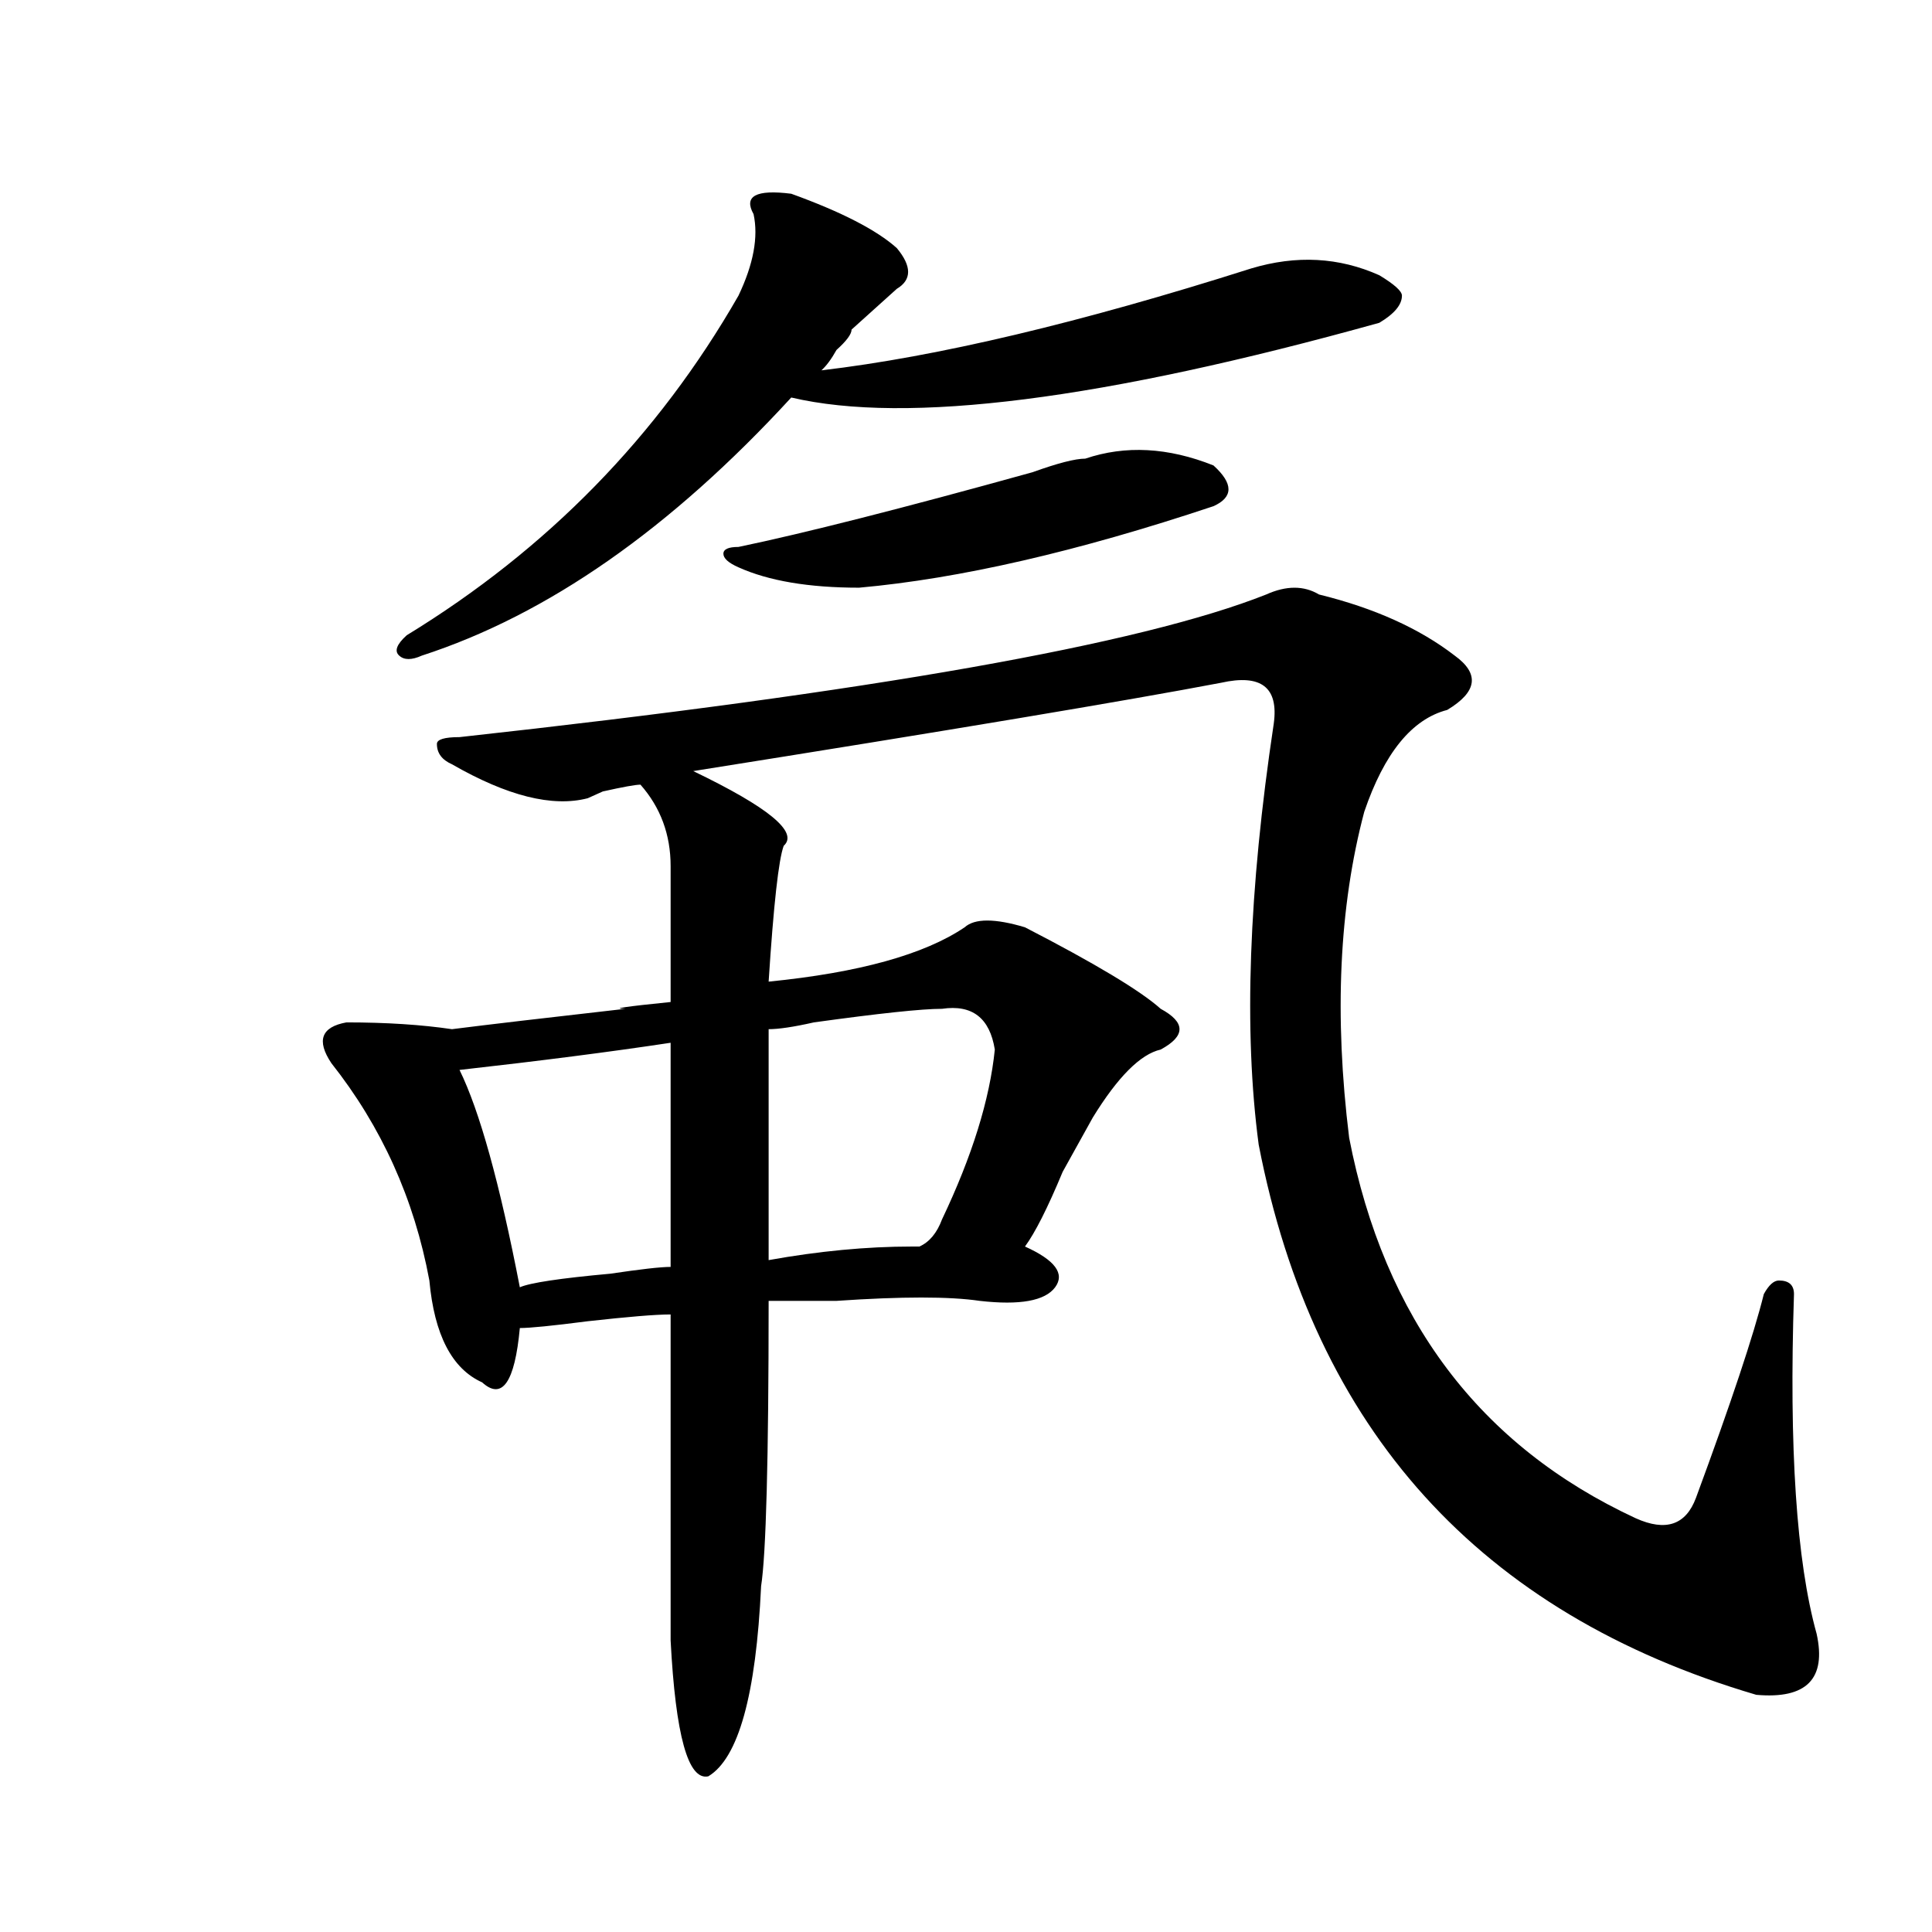 <?xml version="1.0" encoding="utf-8"?>
<!-- Generator: Adobe Illustrator 16.0.0, SVG Export Plug-In . SVG Version: 6.00 Build 0)  -->
<!DOCTYPE svg PUBLIC "-//W3C//DTD SVG 1.1//EN" "http://www.w3.org/Graphics/SVG/1.1/DTD/svg11.dtd">
<svg version="1.1" id="图层_1" xmlns="http://www.w3.org/2000/svg" xmlns:xlink="http://www.w3.org/1999/xlink" x="0px" y="0px"
	 width="1000px" height="1000px" viewBox="0 0 1000 1000" enable-background="new 0 0 1000 1000" xml:space="preserve">
<path d="M358.82,399.109c39.023,18.786,54.633,31.641,46.828,38.672c-2.622,7.031-5.244,30.487-7.805,70.313
	c46.828-4.669,80.607-14.063,101.461-28.125c5.183-4.669,15.609-4.669,31.219,0c36.401,18.786,59.815,32.849,70.242,42.188
	c12.987,7.031,12.987,14.063,0,21.094c-10.427,2.362-22.134,14.063-35.121,35.156c-2.622,4.724-7.805,14.063-15.609,28.125
	c-7.805,18.786-14.329,31.641-19.512,38.672c15.609,7.031,20.792,14.063,15.609,21.094c-5.244,7.031-18.231,9.394-39.023,7.031
	c-15.609-2.308-40.365-2.308-74.145,0c-15.609,0-27.316,0-35.121,0c0,82.067-1.342,131.286-3.902,147.656
	c-2.622,56.25-11.707,89.044-27.316,98.438c-10.427,2.307-16.951-21.094-19.512-70.313c0-46.856,0-103.106,0-168.75
	c-7.805,0-22.134,1.208-42.926,3.516c-18.231,2.362-29.938,3.516-35.121,3.516c-2.622,28.125-9.146,37.519-19.512,28.125
	c-15.609-7.031-24.756-24.609-27.316-52.734c-7.805-42.188-24.756-79.651-50.73-112.5c-7.805-11.7-5.244-18.731,7.805-21.094
	c20.792,0,39.023,1.208,54.633,3.516c18.17-2.308,48.108-5.823,89.754-10.547c-7.805,0,0-1.153,23.414-3.516
	c0-23.401,0-46.856,0-70.313c0-16.37-5.244-30.433-15.609-42.188c-2.622,0-9.146,1.208-19.512,3.516
	c5.183-2.308,2.561-1.153-7.805,3.516c-18.231,4.724-41.646-1.153-70.242-17.578c-5.244-2.308-7.805-5.823-7.805-10.547
	c0-2.308,3.902-3.516,11.707-3.516c213.287-23.401,352.491-48.011,417.551-73.828c10.365-4.669,19.512-4.669,27.316,0
	c28.597,7.031,52.011,17.578,70.242,31.641c12.987,9.394,11.707,18.786-3.902,28.125c-18.231,4.724-32.561,22.302-42.926,52.734
	c-13.049,49.219-15.609,105.469-7.805,168.75c18.17,93.769,67.62,159.411,148.289,196.875c15.609,7.031,25.975,3.516,31.219-10.547
	c18.17-49.219,29.877-84.375,35.121-105.469c2.561-4.669,5.183-7.031,7.805-7.031c5.183,0,7.805,2.362,7.805,7.031
	c-2.622,79.706,1.28,138.317,11.707,175.781c5.183,23.4-5.244,33.947-31.219,31.641
	c-143.106-42.188-228.958-137.109-257.555-284.766c-7.805-58.558-5.244-131.231,7.805-217.969
	c2.561-18.731-6.524-25.763-27.316-21.094C582.534,362.8,491.5,378.016,358.82,399.109z M409.551,100.281
	c25.975,9.394,44.206,18.786,54.633,28.125c7.805,9.394,7.805,16.425,0,21.094c-2.622,2.362-7.805,7.031-15.609,14.063
	c-2.622,2.362-5.244,4.724-7.805,7.031c0,2.362-2.622,5.878-7.805,10.547c-2.622,4.724-5.244,8.239-7.805,10.547
	c59.815-7.031,133.96-24.609,222.434-52.734c23.414-7.031,45.486-5.823,66.34,3.516c7.805,4.724,11.707,8.239,11.707,10.547
	c0,4.724-3.902,9.394-11.707,14.063c-143.106,39.88-244.567,52.734-304.383,38.672c-62.438,68.005-126.217,112.5-191.215,133.594
	c-5.244,2.362-9.146,2.362-11.707,0c-2.622-2.308-1.342-5.823,3.902-10.547c72.803-44.495,130.058-103.106,171.703-175.781
	c7.805-16.37,10.365-30.433,7.805-42.188C384.795,101.489,391.319,97.974,409.551,100.281z M347.113,539.734
	c-31.219,4.724-67.682,9.394-109.266,14.063c10.365,21.094,20.792,58.612,31.219,112.5c5.183-2.308,20.792-4.669,46.828-7.031
	c15.609-2.308,25.975-3.516,31.219-3.516C347.113,615.925,347.113,577.253,347.113,539.734z M561.742,237.391
	c20.792-7.031,42.926-5.823,66.34,3.516c10.365,9.394,10.365,16.425,0,21.094c-70.242,23.456-131.399,37.519-183.41,42.188
	c-26.036,0-46.828-3.516-62.438-10.547c-5.244-2.308-7.805-4.669-7.805-7.031c0-2.308,2.561-3.516,7.805-3.516
	c33.779-7.031,84.51-19.886,152.191-38.672C547.413,239.753,556.498,237.391,561.742,237.391z M487.598,522.156
	c-10.427,0-32.561,2.362-66.34,7.031c-10.427,2.362-18.231,3.516-23.414,3.516c0,35.156,0,75.036,0,119.531
	c25.975-4.669,50.73-7.031,74.145-7.031h3.902c5.183-2.308,9.085-7.031,11.707-14.063c15.609-32.794,24.694-62.073,27.316-87.891
	C512.292,526.88,503.207,519.849,487.598,522.156z"/>
</svg>
